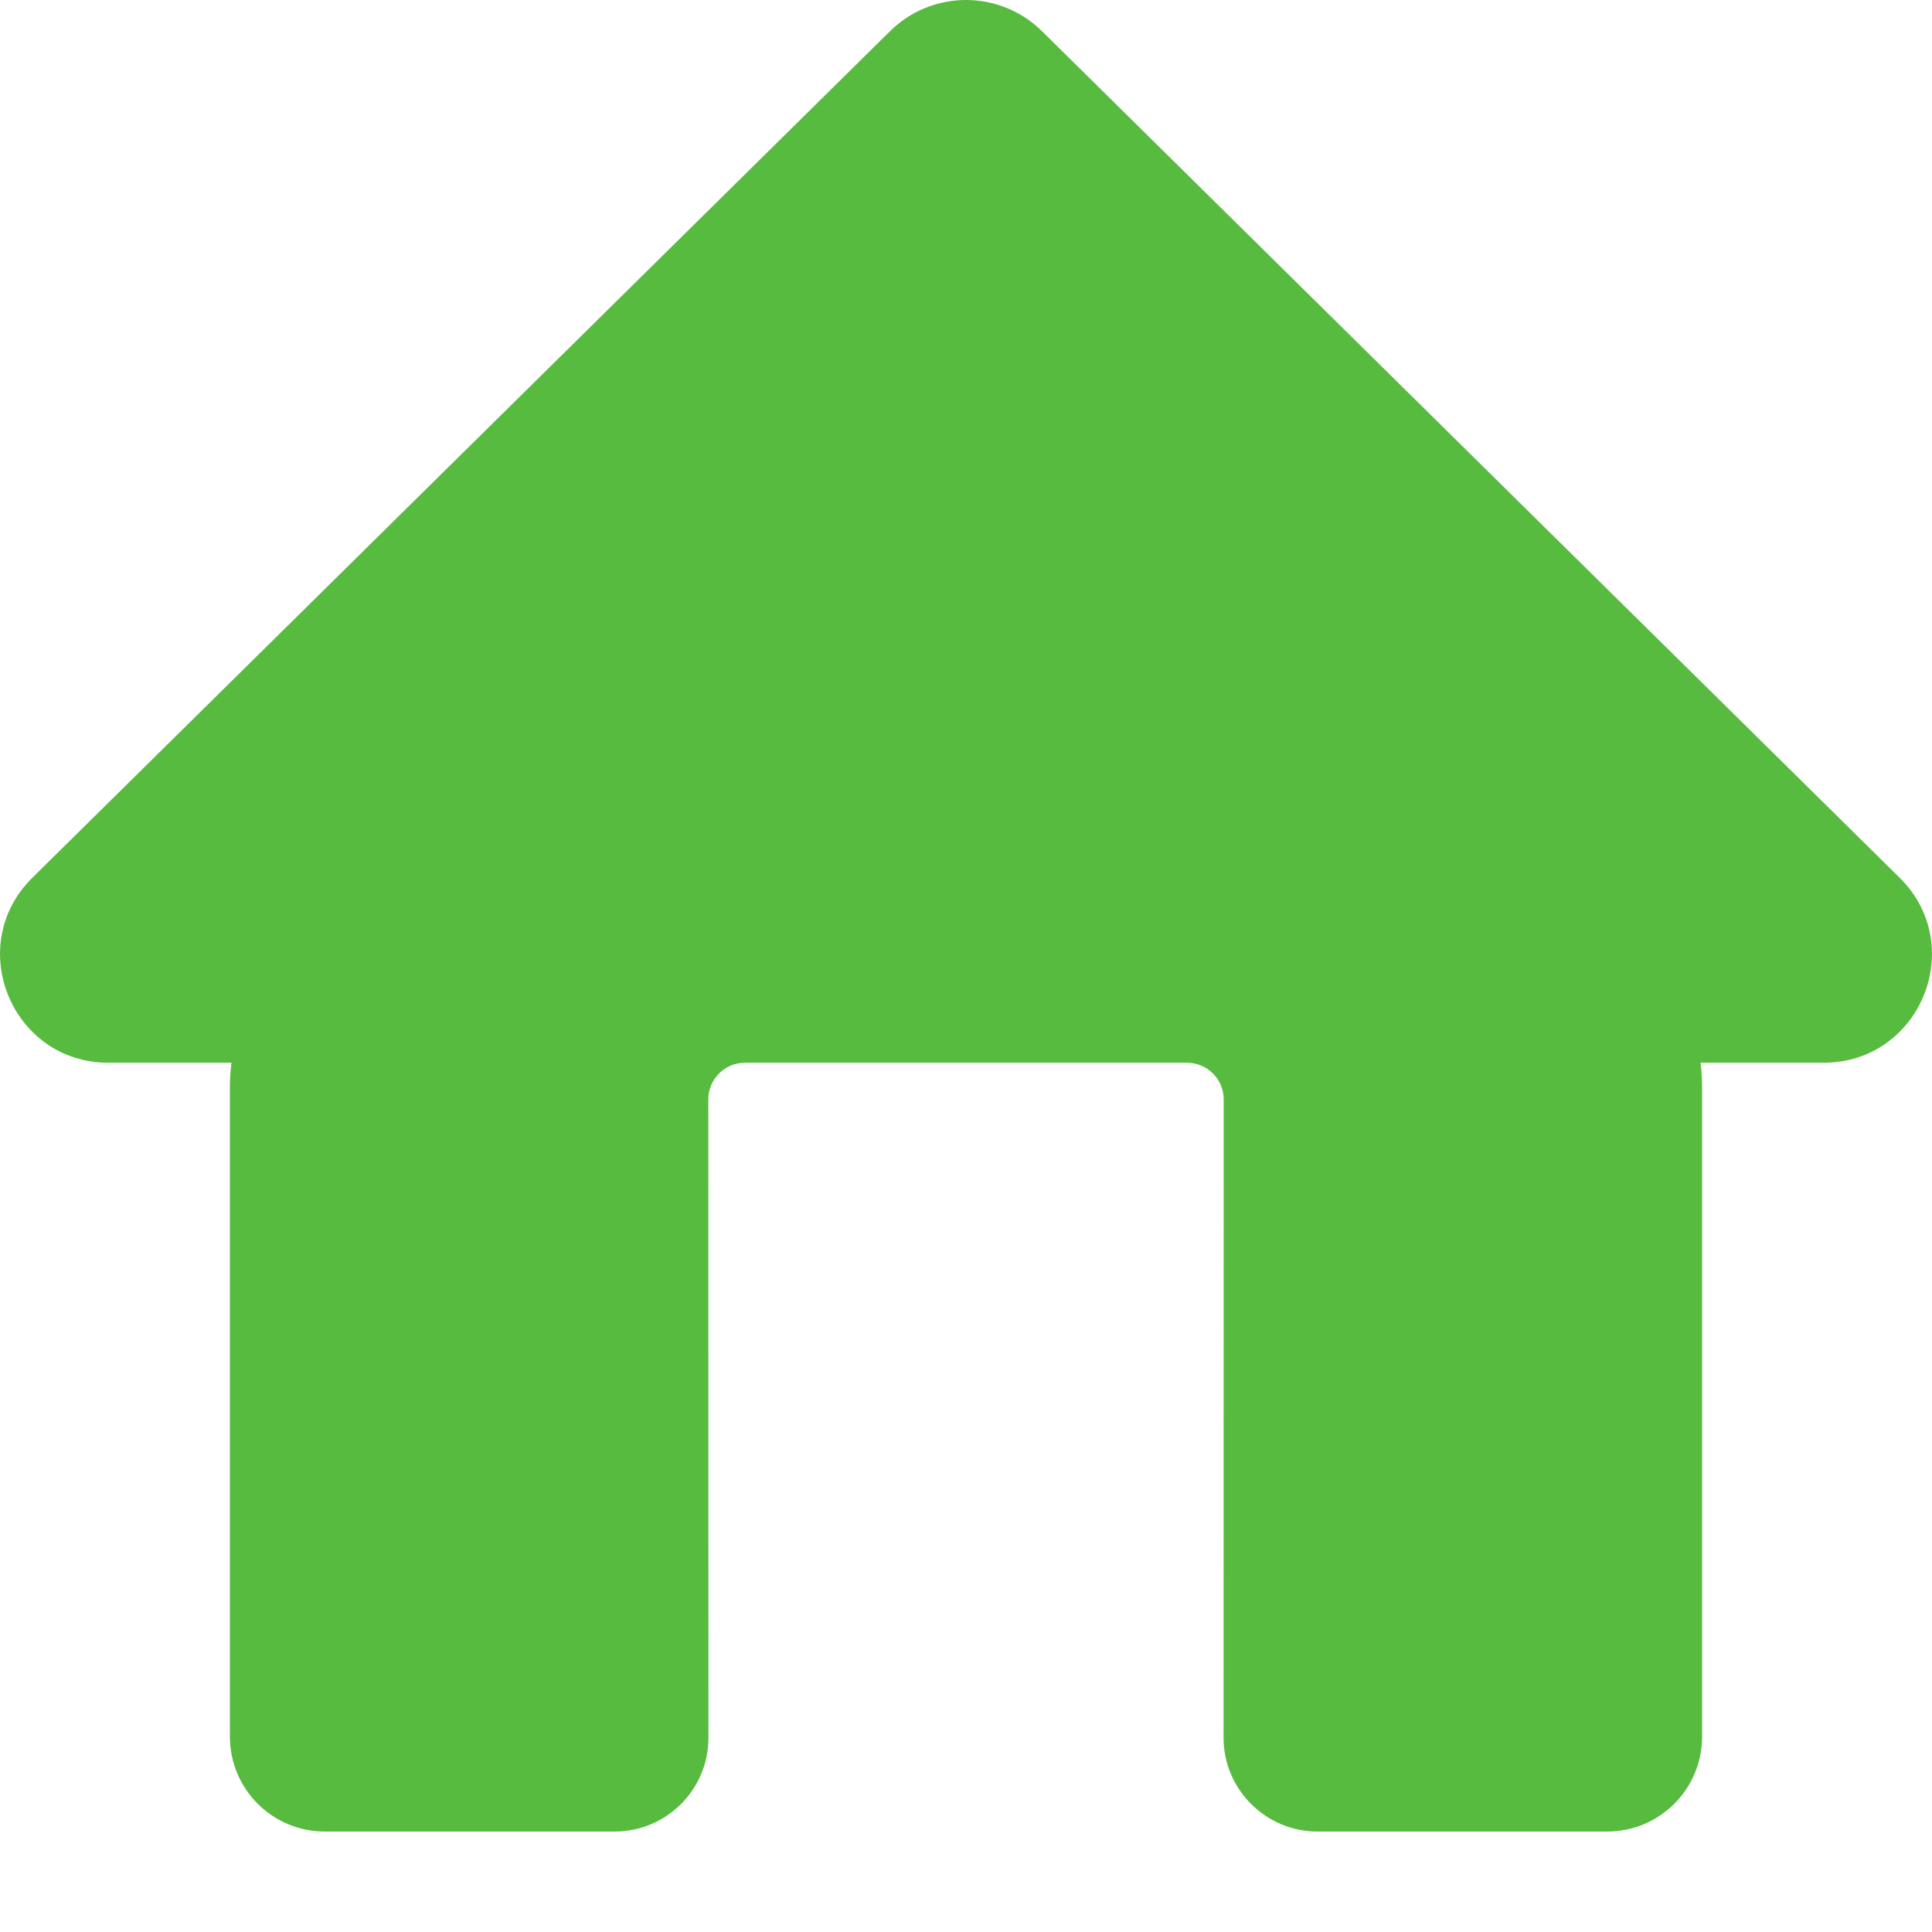 <svg width="16" height="16" viewBox="0 0 16 16" fill="none" xmlns="http://www.w3.org/2000/svg">
<path d="M15.732 7.269L8.629 0.258C8.28 -0.086 7.72 -0.086 7.371 0.258L0.268 7.269C-0.301 7.831 0.097 8.801 0.897 8.801H1.917C1.909 8.865 1.904 8.929 1.904 8.995V14.382C1.904 14.817 2.256 15.168 2.69 15.168H5.09C5.519 15.168 5.867 14.821 5.867 14.392L5.866 9.104C5.866 8.937 6.002 8.801 6.17 8.801H9.83C9.998 8.801 10.134 8.937 10.134 9.104L10.133 14.392C10.133 14.819 10.483 15.168 10.91 15.168H13.31C13.744 15.168 14.096 14.817 14.096 14.382V8.995C14.096 8.929 14.091 8.865 14.083 8.801H15.103C15.903 8.801 16.301 7.831 15.732 7.269Z" fill="#57BB3F"/>
</svg>
